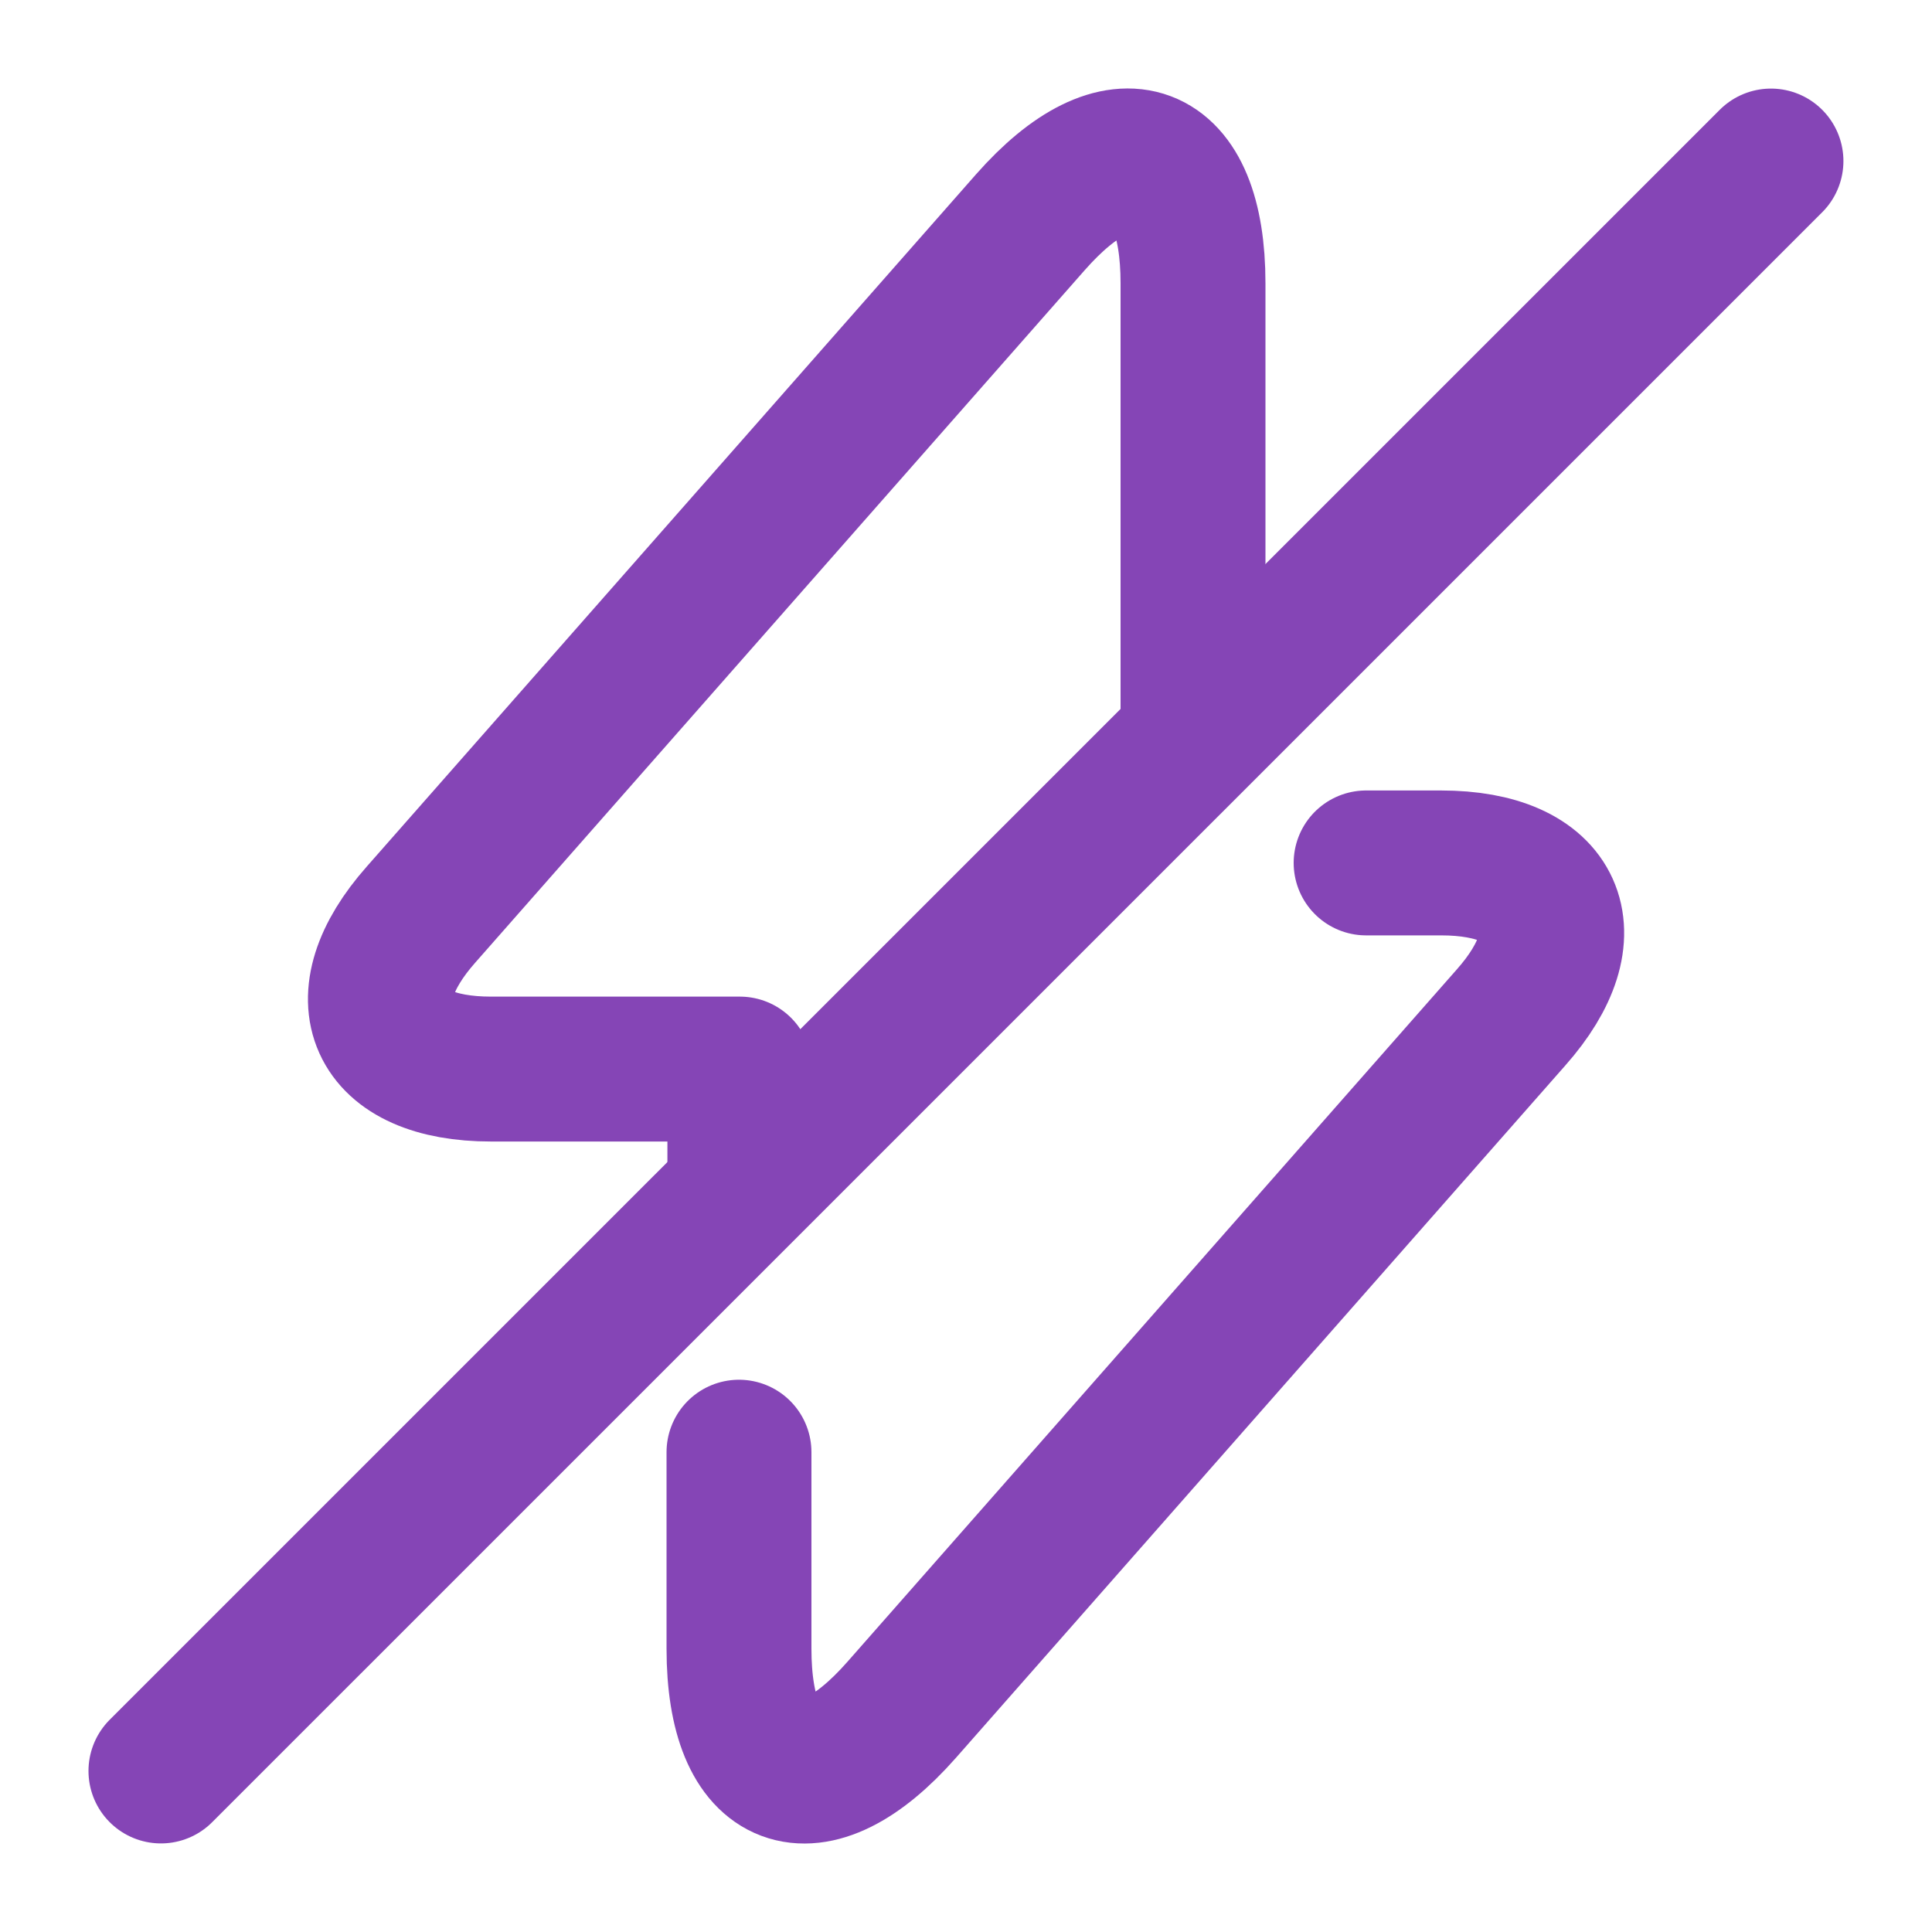 <svg width="20" height="20" viewBox="0 0 20 20" fill="none" xmlns="http://www.w3.org/2000/svg">
<path d="M7.65 15.033V17.067C7.65 18.467 8.409 18.75 9.334 17.7L15.642 10.533C16.417 9.658 16.092 8.933 14.917 8.933H14.142" stroke="#8545B6" stroke-width="1.5" stroke-miterlimit="10" stroke-linecap="round" stroke-linejoin="round"/>
<path d="M12.35 7.367V2.933C12.35 1.533 11.592 1.25 10.667 2.3L4.359 9.467C3.584 10.342 3.909 11.067 5.084 11.067H7.659V12.05" stroke="#8545B6" stroke-width="1.5" stroke-miterlimit="10" stroke-linecap="round" stroke-linejoin="round"/>
<path d="M18.333 1.667L1.666 18.333" stroke="#8545B6" stroke-width="1.5" stroke-linecap="round" stroke-linejoin="round"/>
</svg>

